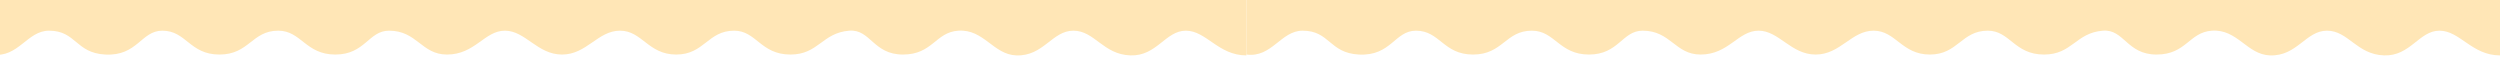 <svg width="1722" height="39" viewBox="0 0 1722 39" fill="none" xmlns="http://www.w3.org/2000/svg">
<path d="M33.743 21.132C18.715 21.132 12.611 39.917 -5 37.569V-6.10352e-05H858.5V38.156C839.128 38.156 830.91 21.132 816.822 21.132C802.734 21.132 796.863 38.743 778.666 38.156C759.809 37.547 754.011 21.132 739.336 21.132C724.66 21.132 718.79 38.852 700.006 38.156C684.156 37.569 677.699 19.959 660.089 21.132C644.274 22.186 642.478 37.569 621.933 37.569C601.387 37.569 599.626 19.959 584.951 21.132C566.226 22.63 563.818 37.569 544.447 37.569C523.901 37.569 520.966 21.132 505.704 21.132C487.506 21.132 485.158 37.569 465.787 37.569C446.415 37.569 442.306 21.132 427.044 21.132C411.781 21.132 404.15 37.569 387.126 37.569C370.103 37.569 361.885 21.132 347.796 21.132C333.708 21.132 327.251 37.569 307.879 37.569C290.269 37.569 287.334 21.132 267.962 21.132C253.874 21.132 251.526 37.569 230.98 37.569C210.435 37.569 207.5 21.132 191.65 21.132C173.453 21.132 171.692 37.569 151.146 37.569C130.601 37.569 128.347 21.132 111.816 21.132C97.141 21.132 94.793 38.743 72.486 37.569C51.969 36.489 52.528 21.132 33.743 21.132Z" fill="#FFE6B6"/>
<path d="M897.243 21.132C882.215 21.132 876.11 39.917 858.5 37.569V-6.10352e-05H1722V38.156C1702.63 38.156 1694.41 21.132 1680.32 21.132C1666.23 21.132 1660.36 38.743 1642.17 38.156C1623.31 37.547 1617.51 21.132 1602.84 21.132C1588.16 21.132 1582.29 38.852 1563.51 38.156C1547.66 37.569 1541.2 19.959 1523.59 21.132C1507.77 22.186 1505.98 37.569 1485.43 37.569C1464.89 37.569 1463.13 19.959 1448.45 21.132C1429.73 22.63 1427.32 37.569 1407.95 37.569C1387.4 37.569 1384.47 21.132 1369.2 21.132C1351.01 21.132 1348.66 37.569 1329.29 37.569C1309.92 37.569 1305.81 21.132 1290.54 21.132C1275.28 21.132 1267.65 37.569 1250.63 37.569C1233.6 37.569 1225.38 21.132 1211.3 21.132C1197.21 21.132 1190.75 37.569 1171.38 37.569C1153.77 37.569 1150.83 21.132 1131.46 21.132C1117.37 21.132 1115.03 37.569 1094.48 37.569C1073.93 37.569 1071 21.132 1055.15 21.132C1036.95 21.132 1035.19 37.569 1014.65 37.569C994.101 37.569 991.847 21.132 975.316 21.132C960.641 21.132 958.293 38.743 935.986 37.569C915.469 36.489 916.028 21.132 897.243 21.132Z" fill="#FFE6B6"/>
</svg>
